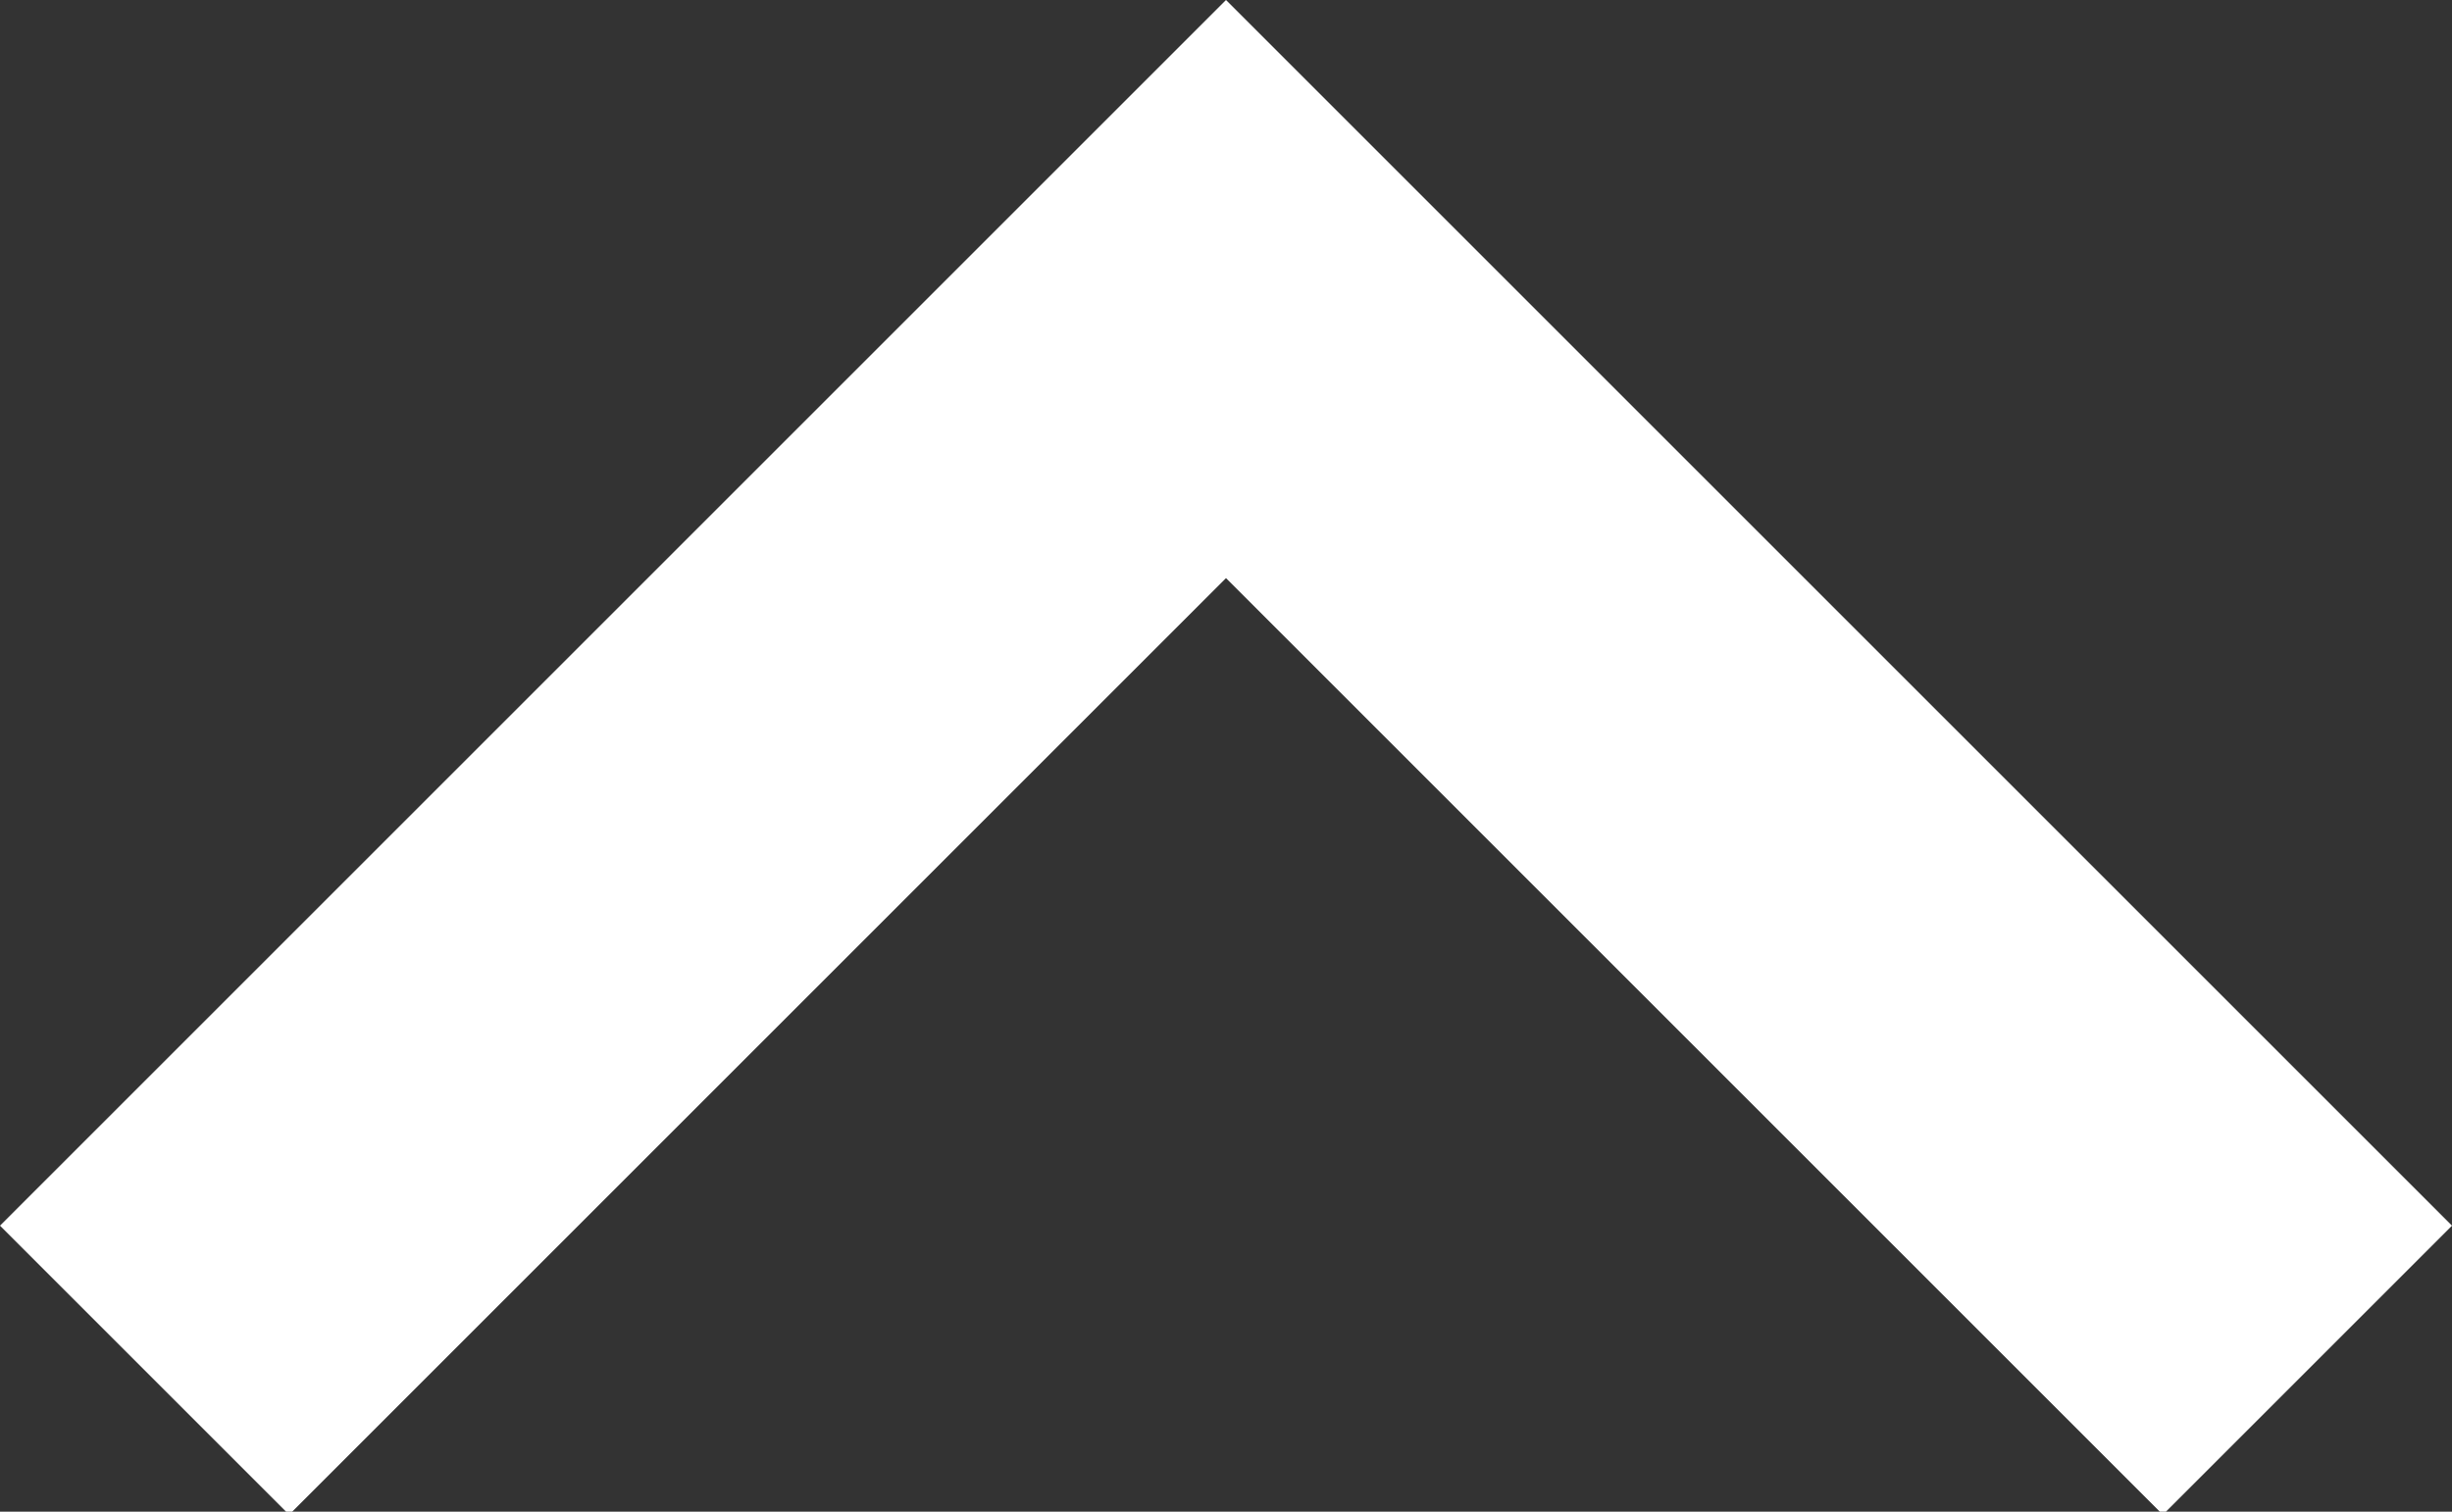 <?xml version="1.0" encoding="UTF-8" standalone="no"?><svg xmlns="http://www.w3.org/2000/svg" xmlns:xlink="http://www.w3.org/1999/xlink" fill="#ffffff" height="14.8" preserveAspectRatio="xMidYMid meet" version="1" viewBox="12.0 16.0 24.0 14.8" width="24" zoomAndPan="magnify"><rect x="12.0" y="16.0" width="24.0" height="14.8" fill="#333333" stroke="none"/><g id="change1_1"><path d="M14.83 30.83l9.17-9.17 9.17 9.17 2.83-2.83-12-12-12 12z" fill="inherit"/></g></svg>